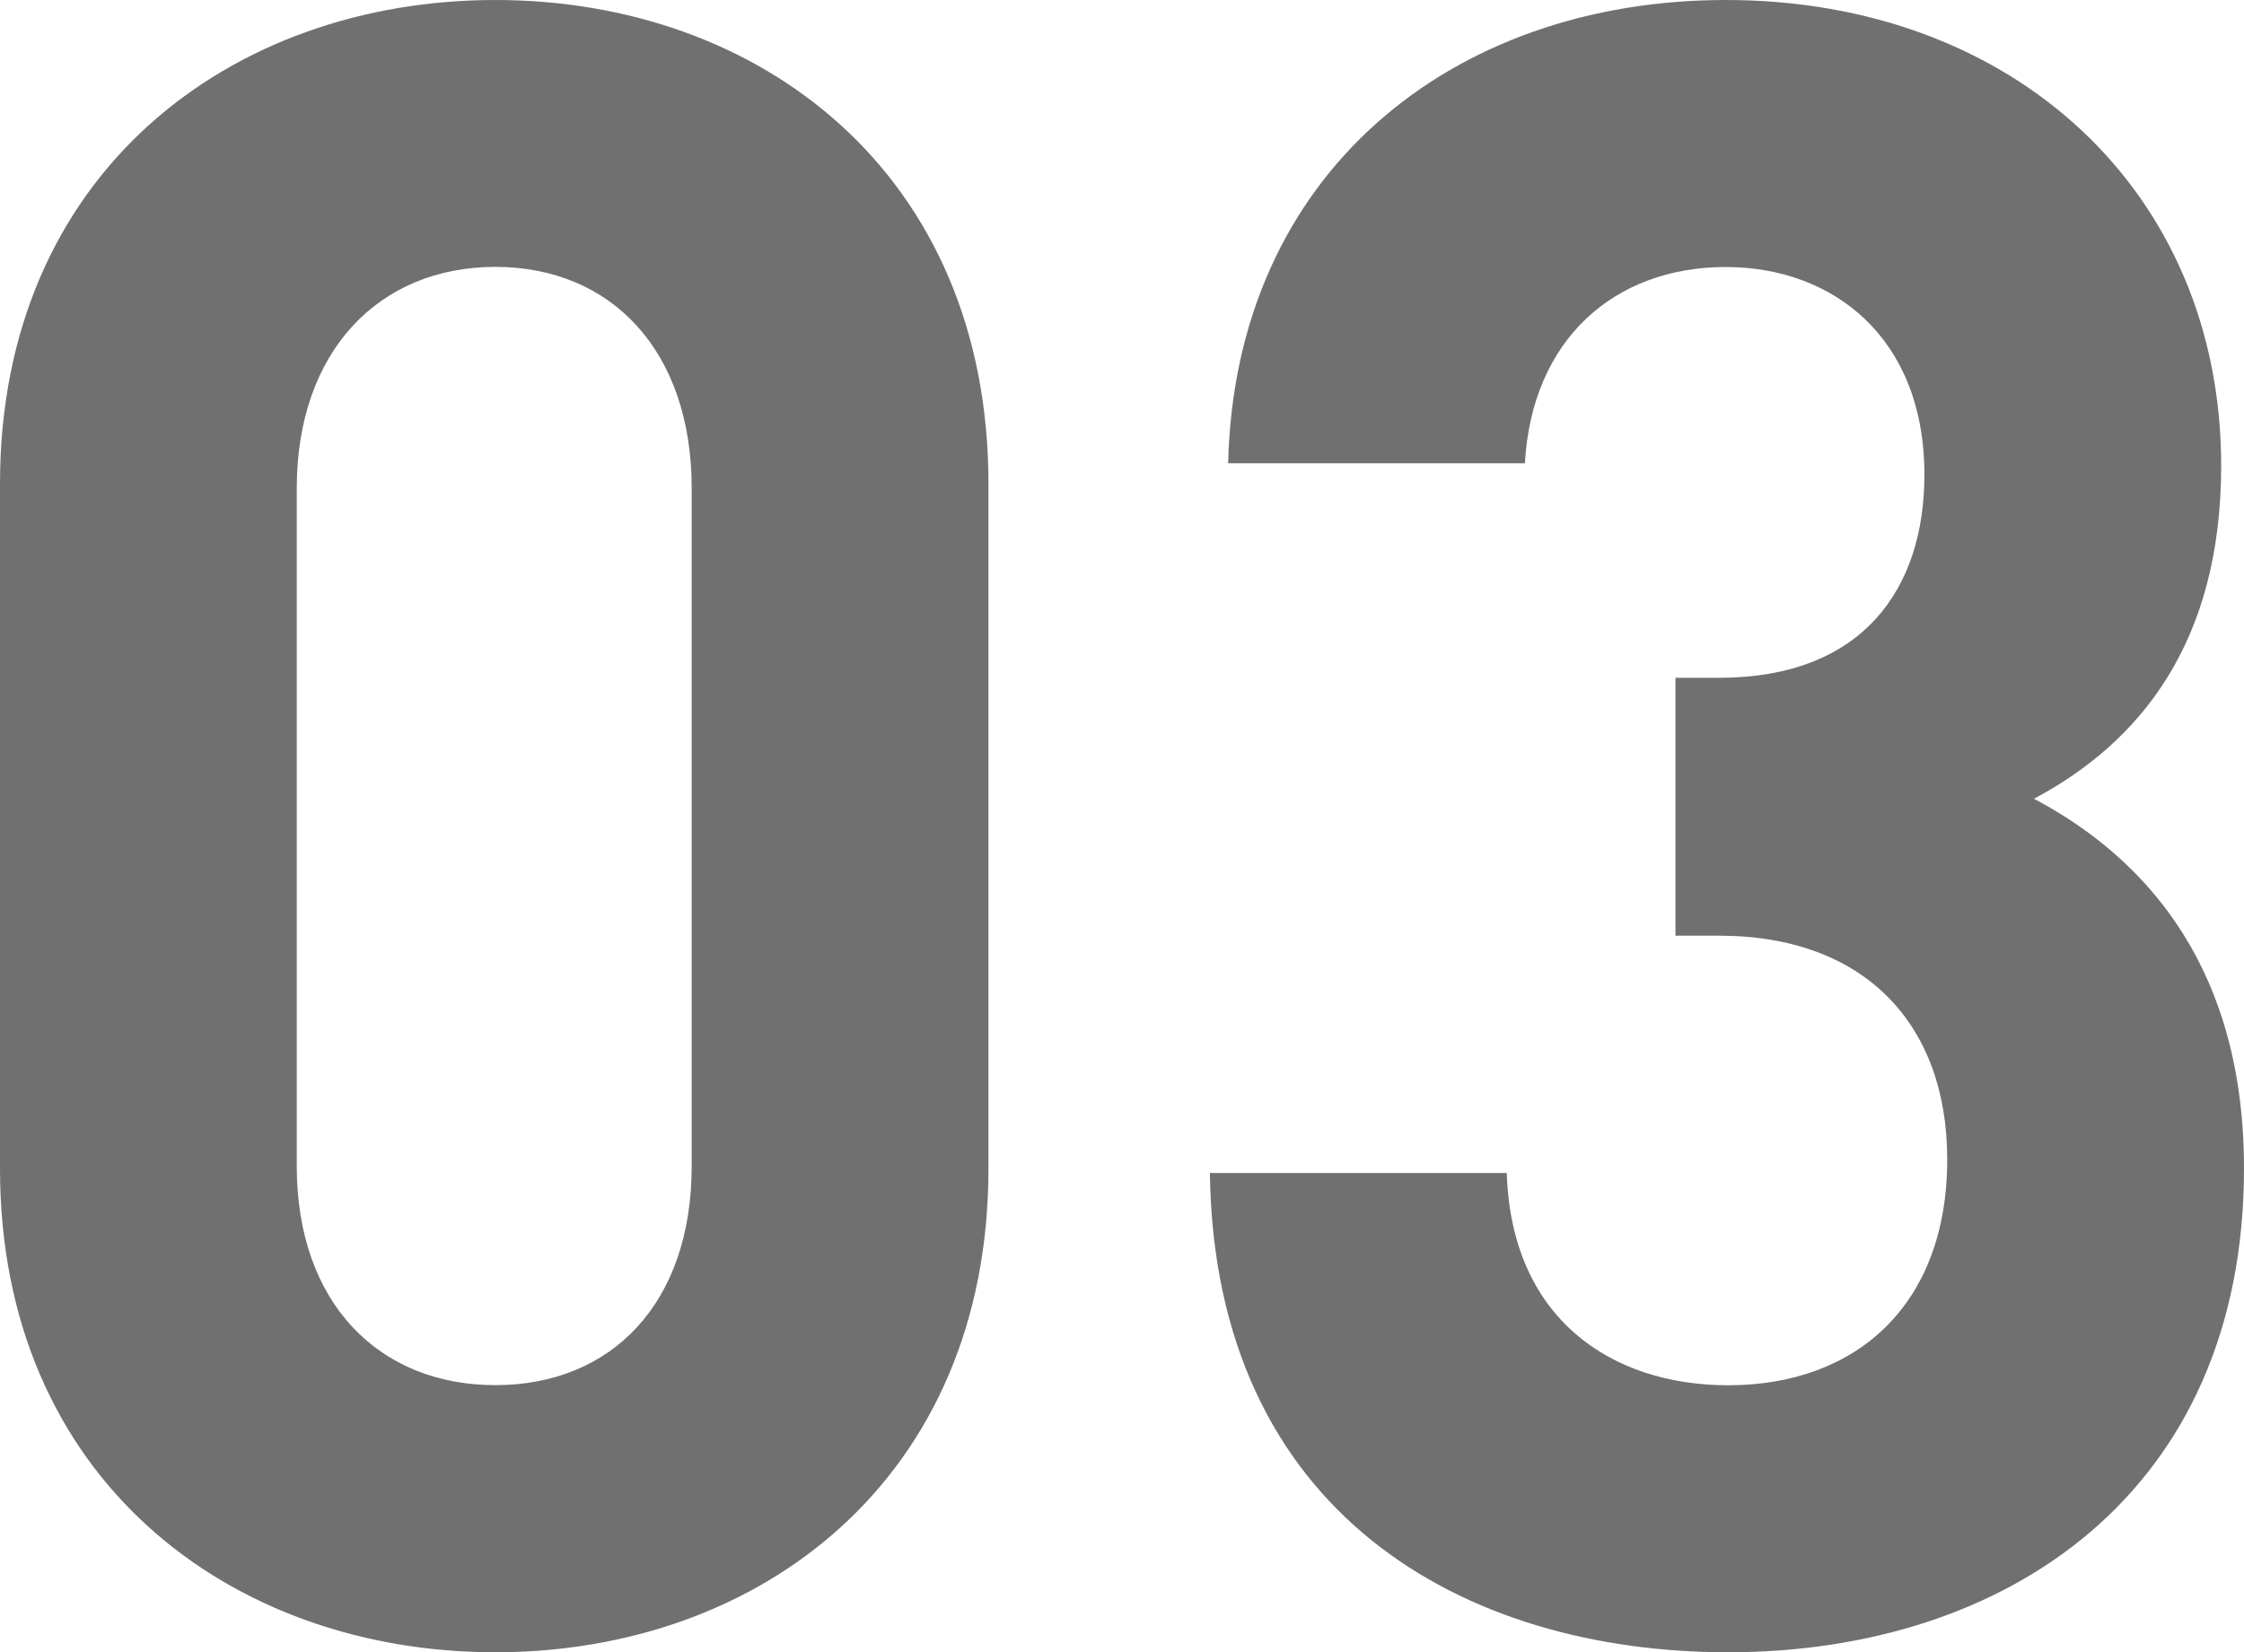 <svg xmlns="http://www.w3.org/2000/svg" width="72.742" height="53.576" viewBox="0 0 72.742 53.576"><path d="M-4.07-15.244v-22.2c0-10.064-7.4-15.688-15.984-15.688s-16.058,5.624-16.058,15.688v22.2C-36.112-5.18-28.638.444-20.054.444S-4.07-5.18-4.07-15.244Zm-9.62-.074c0,4.44-2.59,7.1-6.364,7.1s-6.438-2.664-6.438-7.1V-37.3c0-4.44,2.664-7.178,6.438-7.178s6.364,2.738,6.364,7.178Zm50.32.074c0-6.364-3.034-9.99-6.808-11.988,3.478-1.85,6.068-5.106,6.068-10.8,0-8.88-6.734-15.1-16.058-15.1-8.88,0-15.91,5.624-16.132,15.022h9.62c.222-4,2.886-6.364,6.512-6.364,3.478,0,6.438,2.294,6.438,6.734,0,3.7-2,6.586-6.66,6.586H18.2v8.362H19.61c4.736,0,7.4,2.886,7.4,7.252,0,4.736-2.96,7.326-7.1,7.326-3.774,0-7.03-2.146-7.178-6.882H3.108C3.256-4.07,11.322.444,19.906.444,28.934.444,36.63-4.736,36.63-15.244Z" transform="translate(36.112 53.132)" fill="#707070"/></svg>